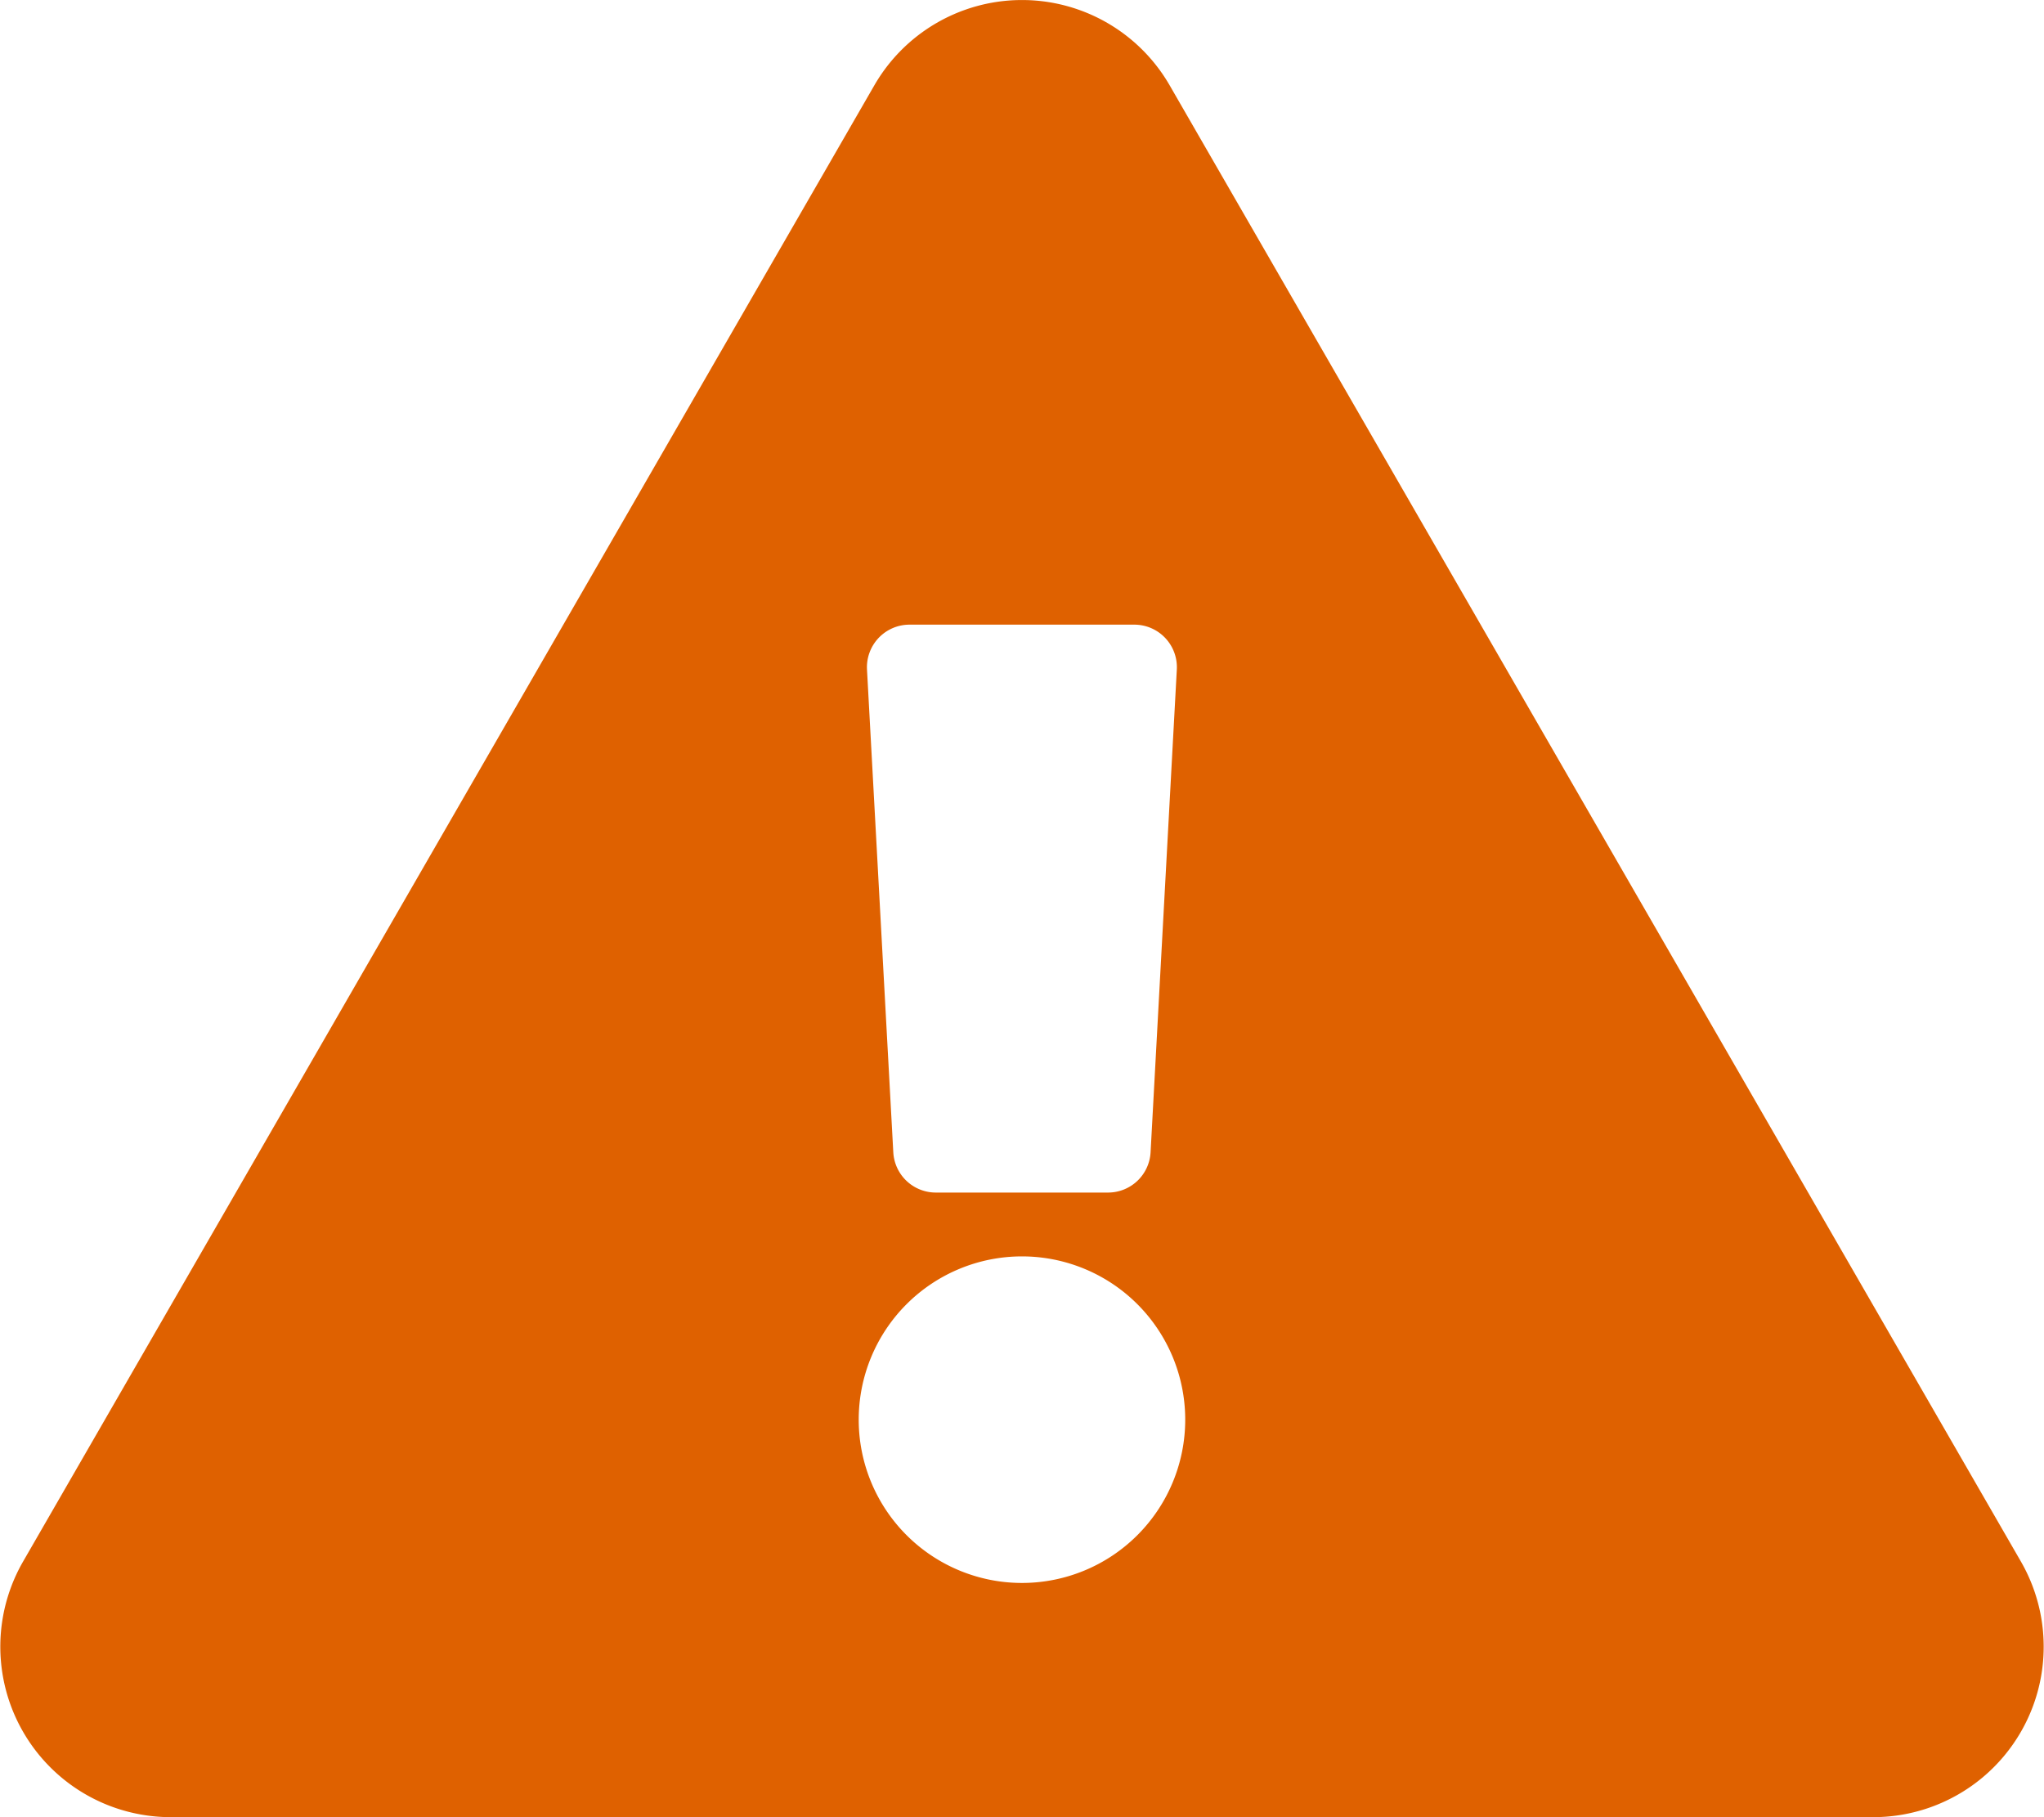 <svg xmlns="http://www.w3.org/2000/svg" width="34.043" height="30.26" viewBox="0 0 34.043 30.26">
  <path id="Icon_awesome-exclamation-triangle" data-name="Icon awesome-exclamation-triangle" d="M33.66,26.006A2.839,2.839,0,0,1,31.2,30.26H2.84A2.839,2.839,0,0,1,.383,26.006L14.564,1.418a2.839,2.839,0,0,1,4.915,0ZM17.021,20.922a2.719,2.719,0,1,0,2.719,2.719A2.719,2.719,0,0,0,17.021,20.922ZM14.44,11.15l.438,8.038a.709.709,0,0,0,.708.671h2.869a.709.709,0,0,0,.708-.671L19.6,11.15a.709.709,0,0,0-.708-.748H15.148a.709.709,0,0,0-.708.748Z" transform="translate(0)" fill="#df6100"/>
</svg>
